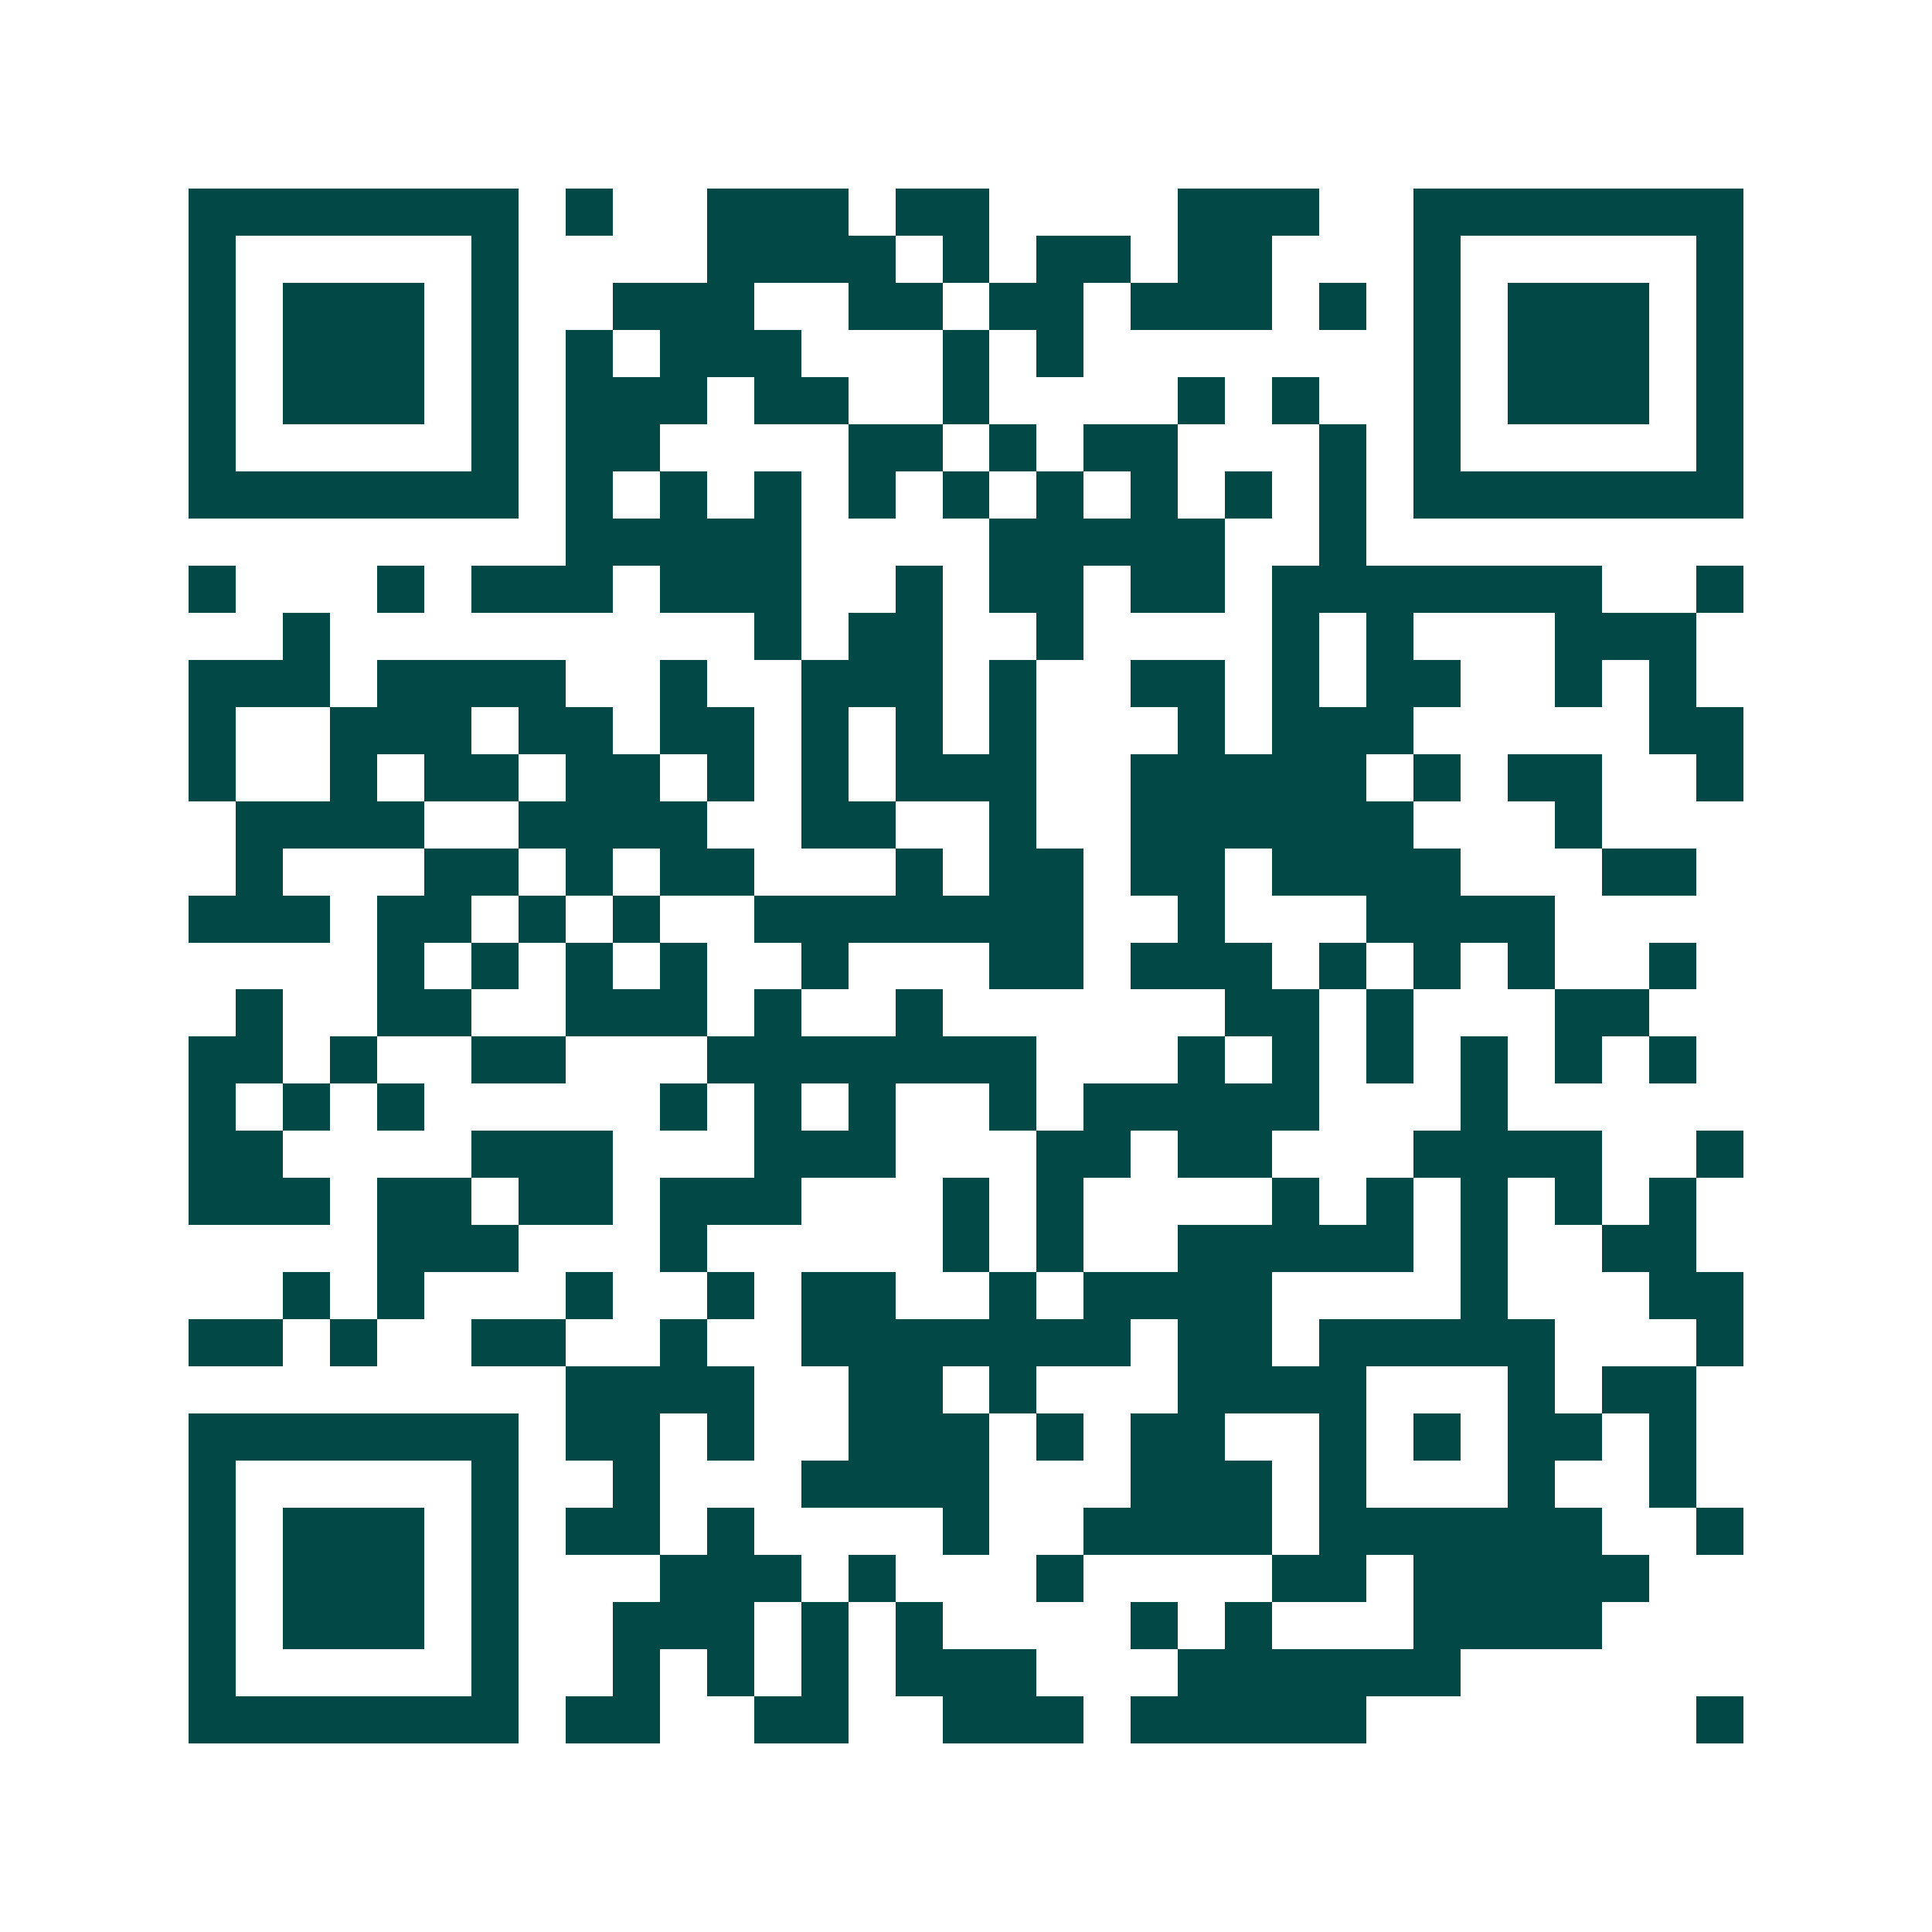 <svg xmlns="http://www.w3.org/2000/svg" width="200" height="200" viewBox="0 0 41 41" shape-rendering="crispEdges"><path fill="#ffffff" d="M0 0h41v41H0z"/><path stroke="#014847" d="M4 4.5h7m1 0h1m2 0h3m1 0h2m4 0h3m2 0h7M4 5.5h1m5 0h1m4 0h4m1 0h1m1 0h2m1 0h2m3 0h1m5 0h1M4 6.5h1m1 0h3m1 0h1m2 0h3m2 0h2m1 0h2m1 0h3m1 0h1m1 0h1m1 0h3m1 0h1M4 7.5h1m1 0h3m1 0h1m1 0h1m1 0h3m3 0h1m1 0h1m7 0h1m1 0h3m1 0h1M4 8.5h1m1 0h3m1 0h1m1 0h3m1 0h2m2 0h1m4 0h1m1 0h1m2 0h1m1 0h3m1 0h1M4 9.5h1m5 0h1m1 0h2m4 0h2m1 0h1m1 0h2m3 0h1m1 0h1m5 0h1M4 10.5h7m1 0h1m1 0h1m1 0h1m1 0h1m1 0h1m1 0h1m1 0h1m1 0h1m1 0h1m1 0h7M12 11.5h5m4 0h5m2 0h1M4 12.5h1m3 0h1m1 0h3m1 0h3m2 0h1m1 0h2m1 0h2m1 0h7m2 0h1M6 13.5h1m9 0h1m1 0h2m2 0h1m4 0h1m1 0h1m3 0h3M4 14.5h3m1 0h4m2 0h1m2 0h3m1 0h1m2 0h2m1 0h1m1 0h2m2 0h1m1 0h1M4 15.5h1m2 0h3m1 0h2m1 0h2m1 0h1m1 0h1m1 0h1m3 0h1m1 0h3m5 0h2M4 16.5h1m2 0h1m1 0h2m1 0h2m1 0h1m1 0h1m1 0h3m2 0h5m1 0h1m1 0h2m2 0h1M5 17.5h4m2 0h4m2 0h2m2 0h1m2 0h6m3 0h1M5 18.5h1m3 0h2m1 0h1m1 0h2m3 0h1m1 0h2m1 0h2m1 0h4m3 0h2M4 19.5h3m1 0h2m1 0h1m1 0h1m2 0h7m2 0h1m3 0h4M8 20.5h1m1 0h1m1 0h1m1 0h1m2 0h1m3 0h2m1 0h3m1 0h1m1 0h1m1 0h1m2 0h1M5 21.5h1m2 0h2m2 0h3m1 0h1m2 0h1m6 0h2m1 0h1m3 0h2M4 22.5h2m1 0h1m2 0h2m3 0h7m3 0h1m1 0h1m1 0h1m1 0h1m1 0h1m1 0h1M4 23.5h1m1 0h1m1 0h1m5 0h1m1 0h1m1 0h1m2 0h1m1 0h5m3 0h1M4 24.5h2m4 0h3m3 0h3m3 0h2m1 0h2m3 0h4m2 0h1M4 25.5h3m1 0h2m1 0h2m1 0h3m3 0h1m1 0h1m4 0h1m1 0h1m1 0h1m1 0h1m1 0h1M8 26.5h3m3 0h1m5 0h1m1 0h1m2 0h5m1 0h1m2 0h2M6 27.5h1m1 0h1m3 0h1m2 0h1m1 0h2m2 0h1m1 0h4m4 0h1m3 0h2M4 28.5h2m1 0h1m2 0h2m2 0h1m2 0h7m1 0h2m1 0h5m3 0h1M12 29.5h4m2 0h2m1 0h1m3 0h4m3 0h1m1 0h2M4 30.5h7m1 0h2m1 0h1m2 0h3m1 0h1m1 0h2m2 0h1m1 0h1m1 0h2m1 0h1M4 31.5h1m5 0h1m2 0h1m3 0h4m3 0h3m1 0h1m3 0h1m2 0h1M4 32.5h1m1 0h3m1 0h1m1 0h2m1 0h1m4 0h1m2 0h4m1 0h6m2 0h1M4 33.5h1m1 0h3m1 0h1m3 0h3m1 0h1m3 0h1m4 0h2m1 0h5M4 34.5h1m1 0h3m1 0h1m2 0h3m1 0h1m1 0h1m4 0h1m1 0h1m3 0h4M4 35.5h1m5 0h1m2 0h1m1 0h1m1 0h1m1 0h3m3 0h6M4 36.5h7m1 0h2m2 0h2m2 0h3m1 0h5m7 0h1"/></svg>
